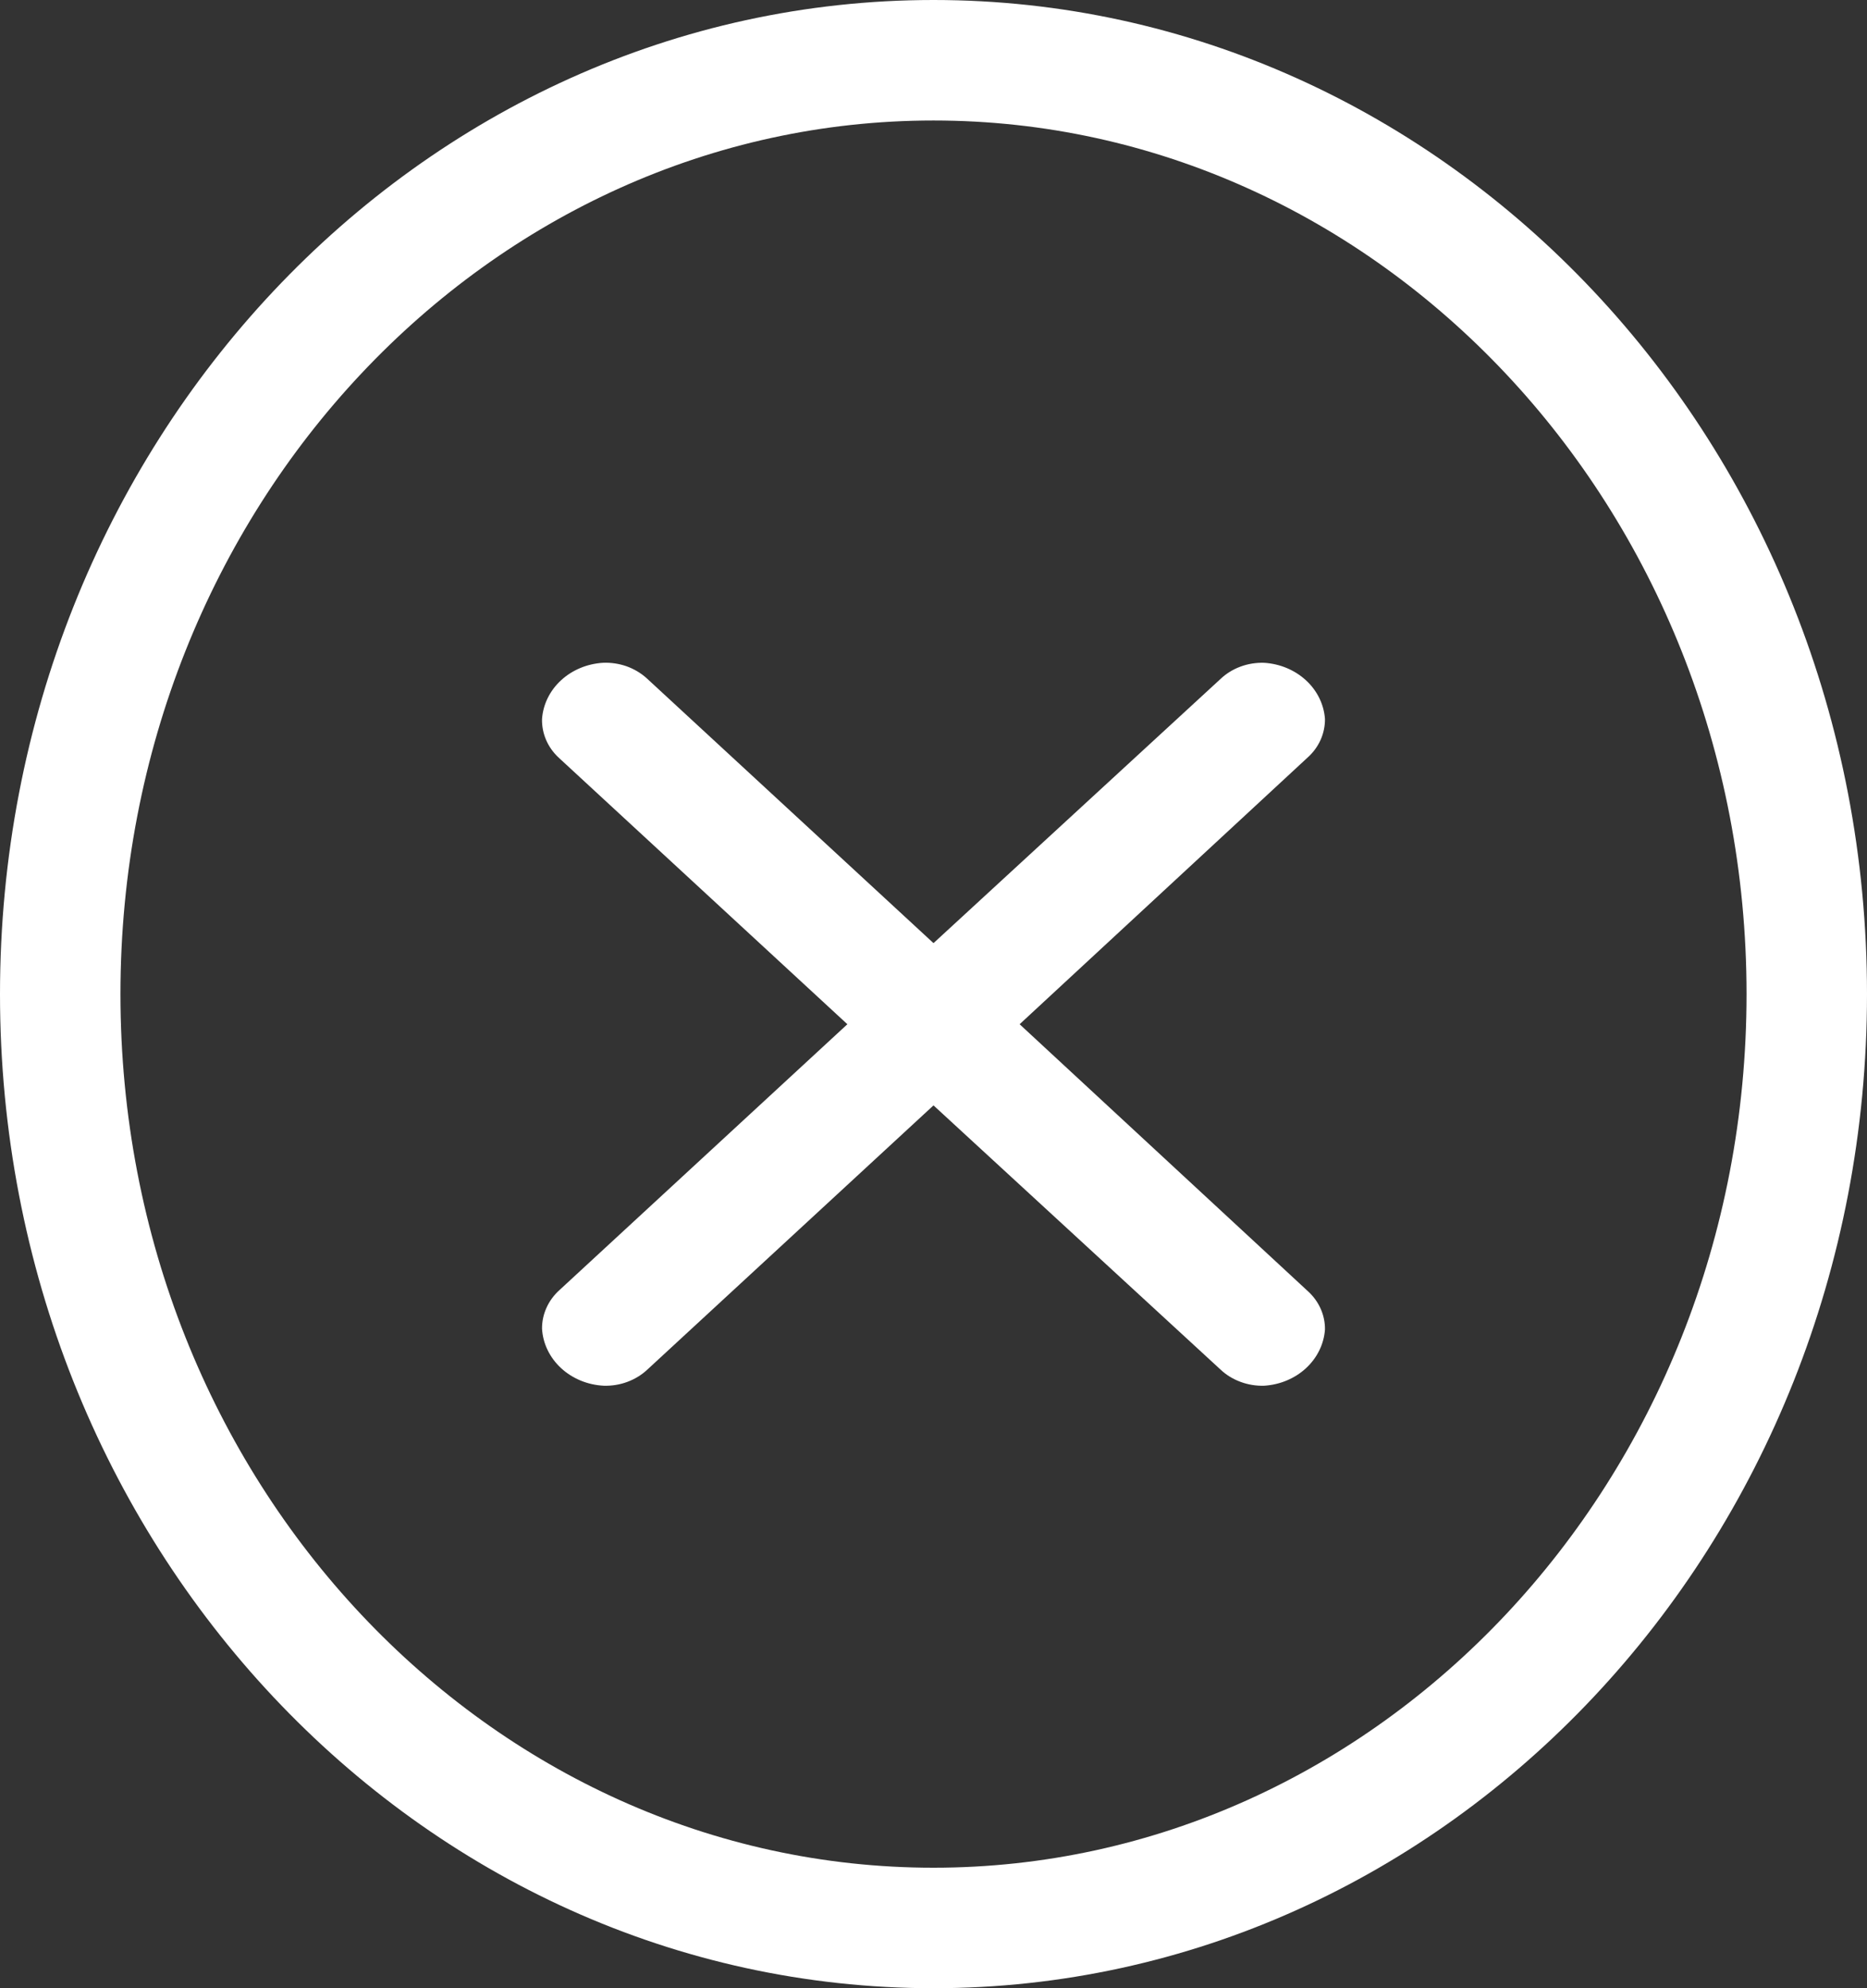 <svg width="31" height="33" viewBox="0 0 31 33" fill="none" xmlns="http://www.w3.org/2000/svg">
  <rect x="0" y="0" width="31" height="33" fill="#333333" stroke="none"/>
  <path d="M30 16.5C30 25.12 23.45 32 15.5 32C7.55 32 1 25.12 1 16.5C1 7.88 7.55 1 15.5 1C23.45 1 30 7.88 30 16.5Z" stroke="#fff" stroke-width="2"/>
  <path d="M10.734 11.254L15.5 15.654L20.267 11.268C20.36 11.18 20.473 11.11 20.598 11.064C20.722 11.018 20.855 10.997 20.989 11.001C21.251 11.017 21.499 11.12 21.685 11.292C21.871 11.463 21.983 11.692 22 11.934C22.001 12.053 21.976 12.171 21.927 12.281C21.877 12.392 21.804 12.491 21.711 12.574L16.93 17L21.711 21.426C21.899 21.594 22.003 21.826 22 22.066C21.983 22.309 21.871 22.537 21.685 22.709C21.499 22.881 21.251 22.984 20.989 23C20.855 23.004 20.722 22.982 20.598 22.936C20.473 22.89 20.36 22.821 20.267 22.733L15.5 18.347L10.748 22.733C10.654 22.821 10.541 22.89 10.417 22.936C10.293 22.982 10.16 23.004 10.026 23C9.758 22.987 9.506 22.883 9.316 22.708C9.127 22.533 9.014 22.3 9 22.053C8.999 21.934 9.024 21.816 9.074 21.706C9.123 21.596 9.197 21.496 9.289 21.413L14.07 17L9.275 12.574C9.185 12.49 9.114 12.39 9.067 12.28C9.02 12.17 8.997 12.052 9 11.934C9.017 11.692 9.129 11.463 9.315 11.292C9.501 11.12 9.749 11.017 10.011 11.001C10.144 10.995 10.277 11.015 10.401 11.058C10.525 11.102 10.639 11.169 10.734 11.254Z" fill="#fff"/>
</svg>
